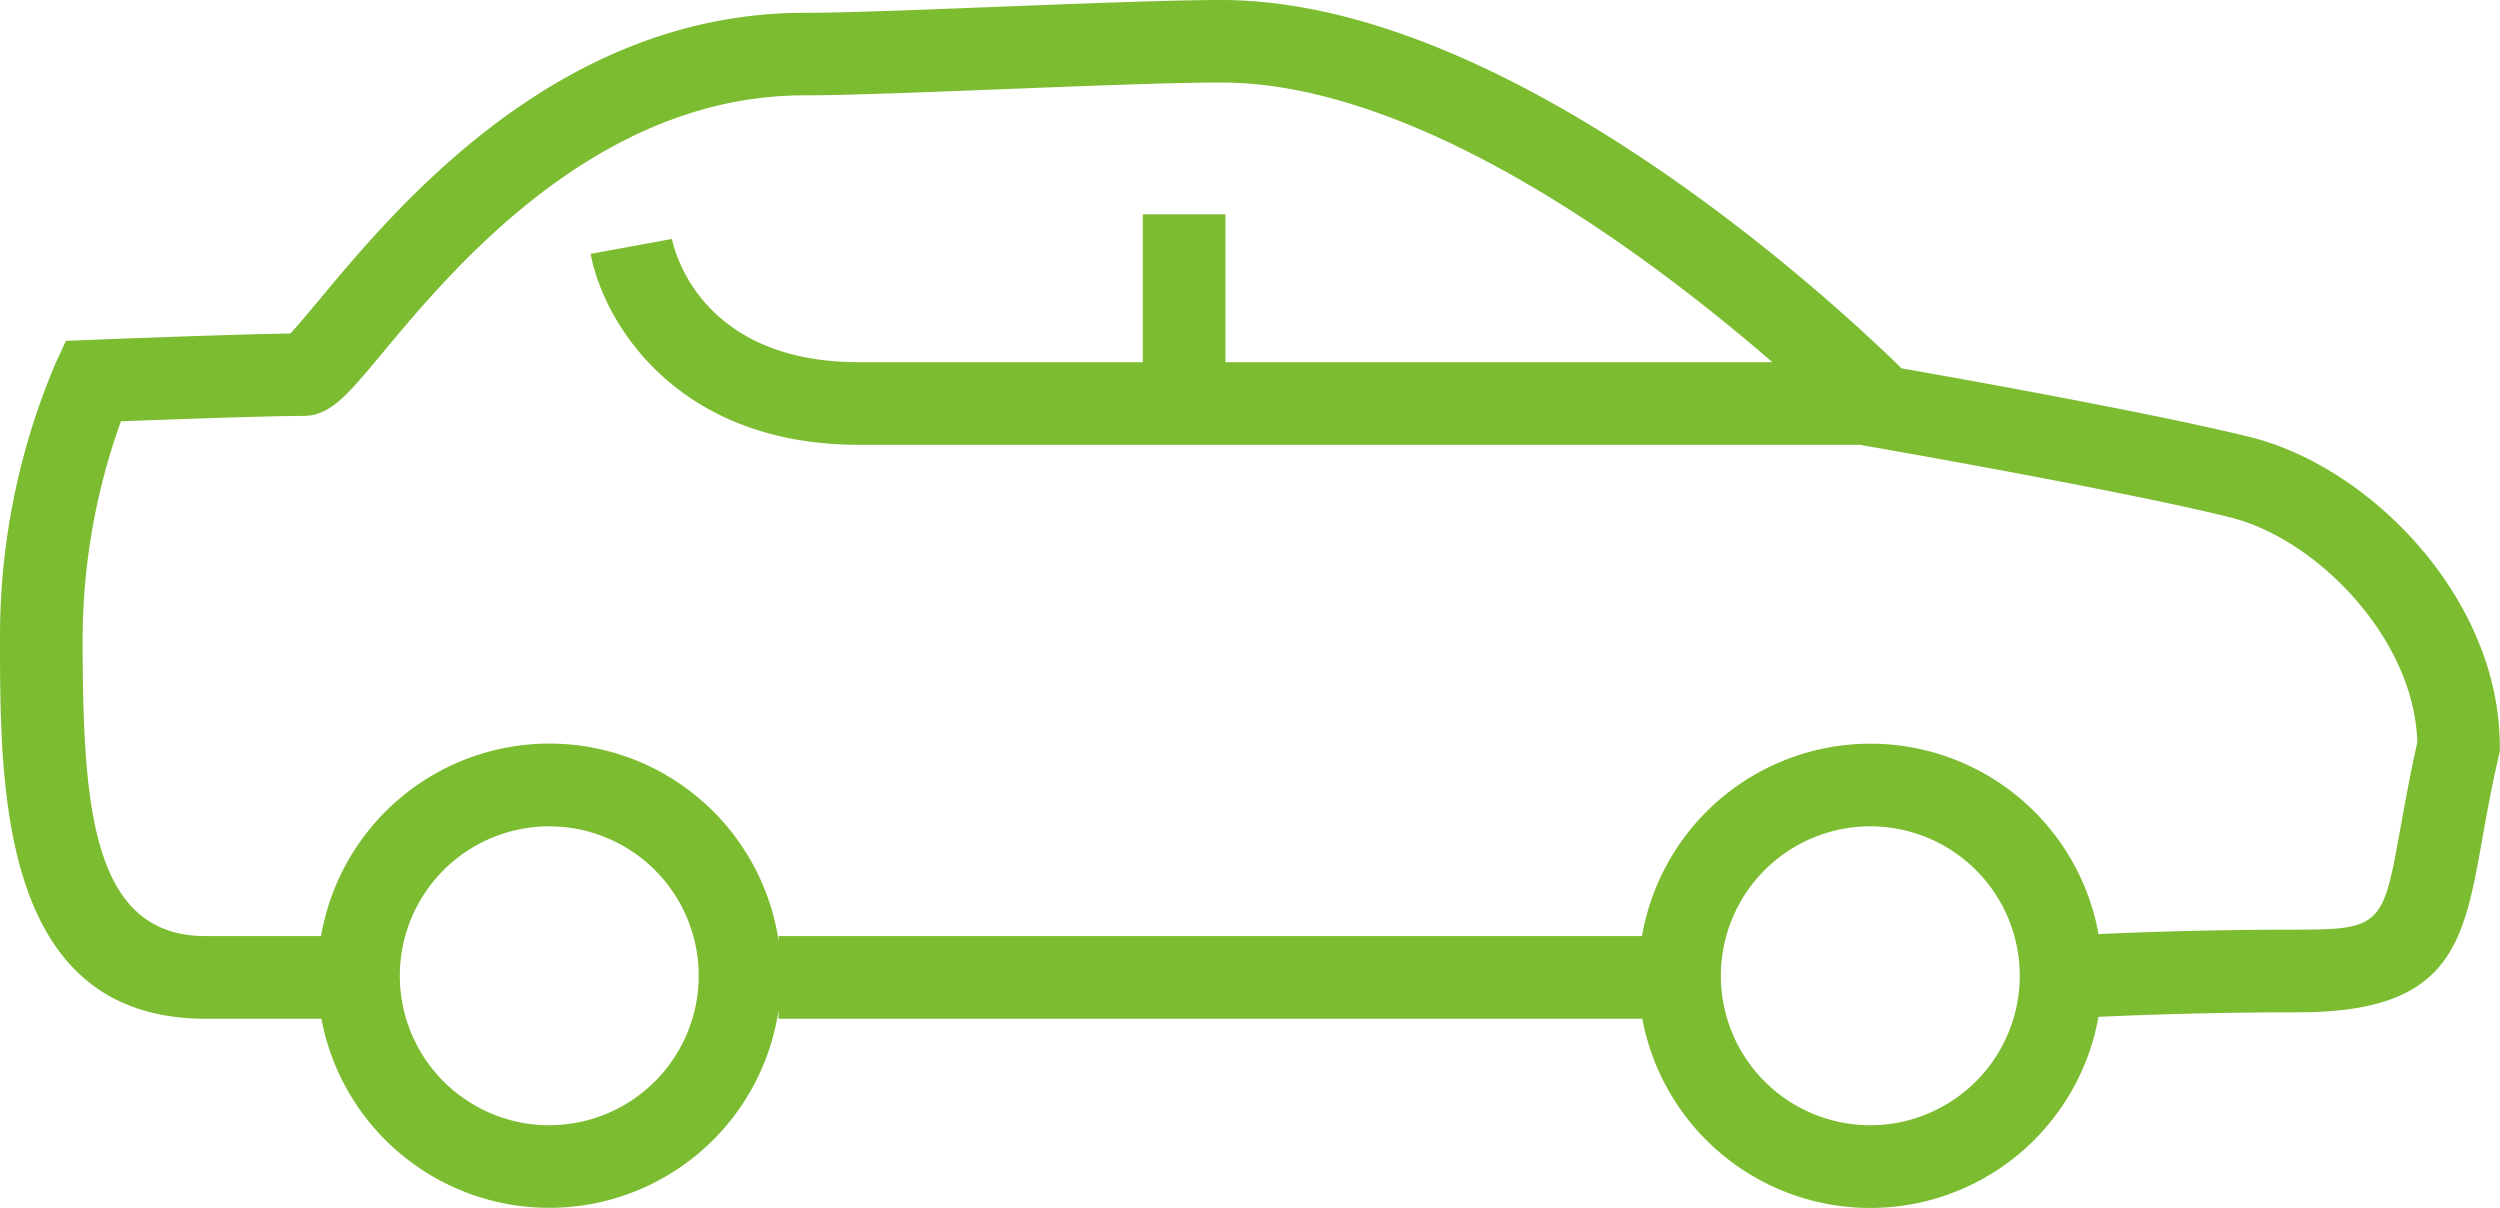 <svg id="suji12" xmlns="http://www.w3.org/2000/svg" width="71.345" height="34.473" viewBox="0 0 71.345 34.473">
  <path id="パス_2596" data-name="パス 2596" d="M64.231,575.305c-2.668-.667-8.439-1.7-9.964-1.966-1.742-1.709-11.121-10.512-19.417-10.512-1.423,0-3.926.1-6.347.193-2.273.089-4.42.173-5.548.173-7.029,0-11.632,5.532-13.844,8.191-.3.355-.621.747-.825.961-1.673.023-5.515.174-5.69.181l-.715.029-.3.648A19.949,19.949,0,0,0,0,581.024C0,585.356,0,591.9,5.872,591.9h3.3a6.616,6.616,0,0,0,13.046-.243v.243h24.65a6.617,6.617,0,0,0,13.018-.054c1.165-.054,3.248-.13,5.7-.13,4.372,0,4.721-1.96,5.25-4.927.124-.7.265-1.488.474-2.391l.03-.131v-.135c0-4.218-3.679-7.97-7.115-8.83m-48.55,19.637a4.265,4.265,0,1,1,4.265-4.265,4.27,4.27,0,0,1-4.265,4.265m37.7,0a4.265,4.265,0,1,1,4.265-4.265,4.27,4.27,0,0,1-4.265,4.265m15.143-8.565c-.5,2.815-.532,2.983-2.929,2.983-2.445,0-4.5.072-5.7.127a6.616,6.616,0,0,0-13.029.057H22.223v.151a6.614,6.614,0,0,0-13.061-.151H5.872c-3.256,0-3.514-3.693-3.514-8.52a18.439,18.439,0,0,1,1.093-6.171c1.366-.052,4.185-.153,5.193-.153.776,0,1.248-.567,2.28-1.808,1.983-2.383,6.108-7.341,12.031-7.341,1.174,0,3.343-.085,5.64-.175,2.4-.094,4.878-.191,6.255-.191,5.682,0,12.32,5.028,15.729,7.981H34.971v-4.219H32.613v4.219h-8.1c-4.5,0-5.266-3.166-5.337-3.517l-2.319.426c.346,1.885,2.392,5.449,7.656,5.449h28.6l.009.009.373.065c.072.012,7.222,1.26,10.163,2,2.48.62,5.25,3.478,5.327,6.416-.2.9-.343,1.679-.466,2.368" transform="translate(0 -562.827)" fill="#7cbc31"/>
</svg>
